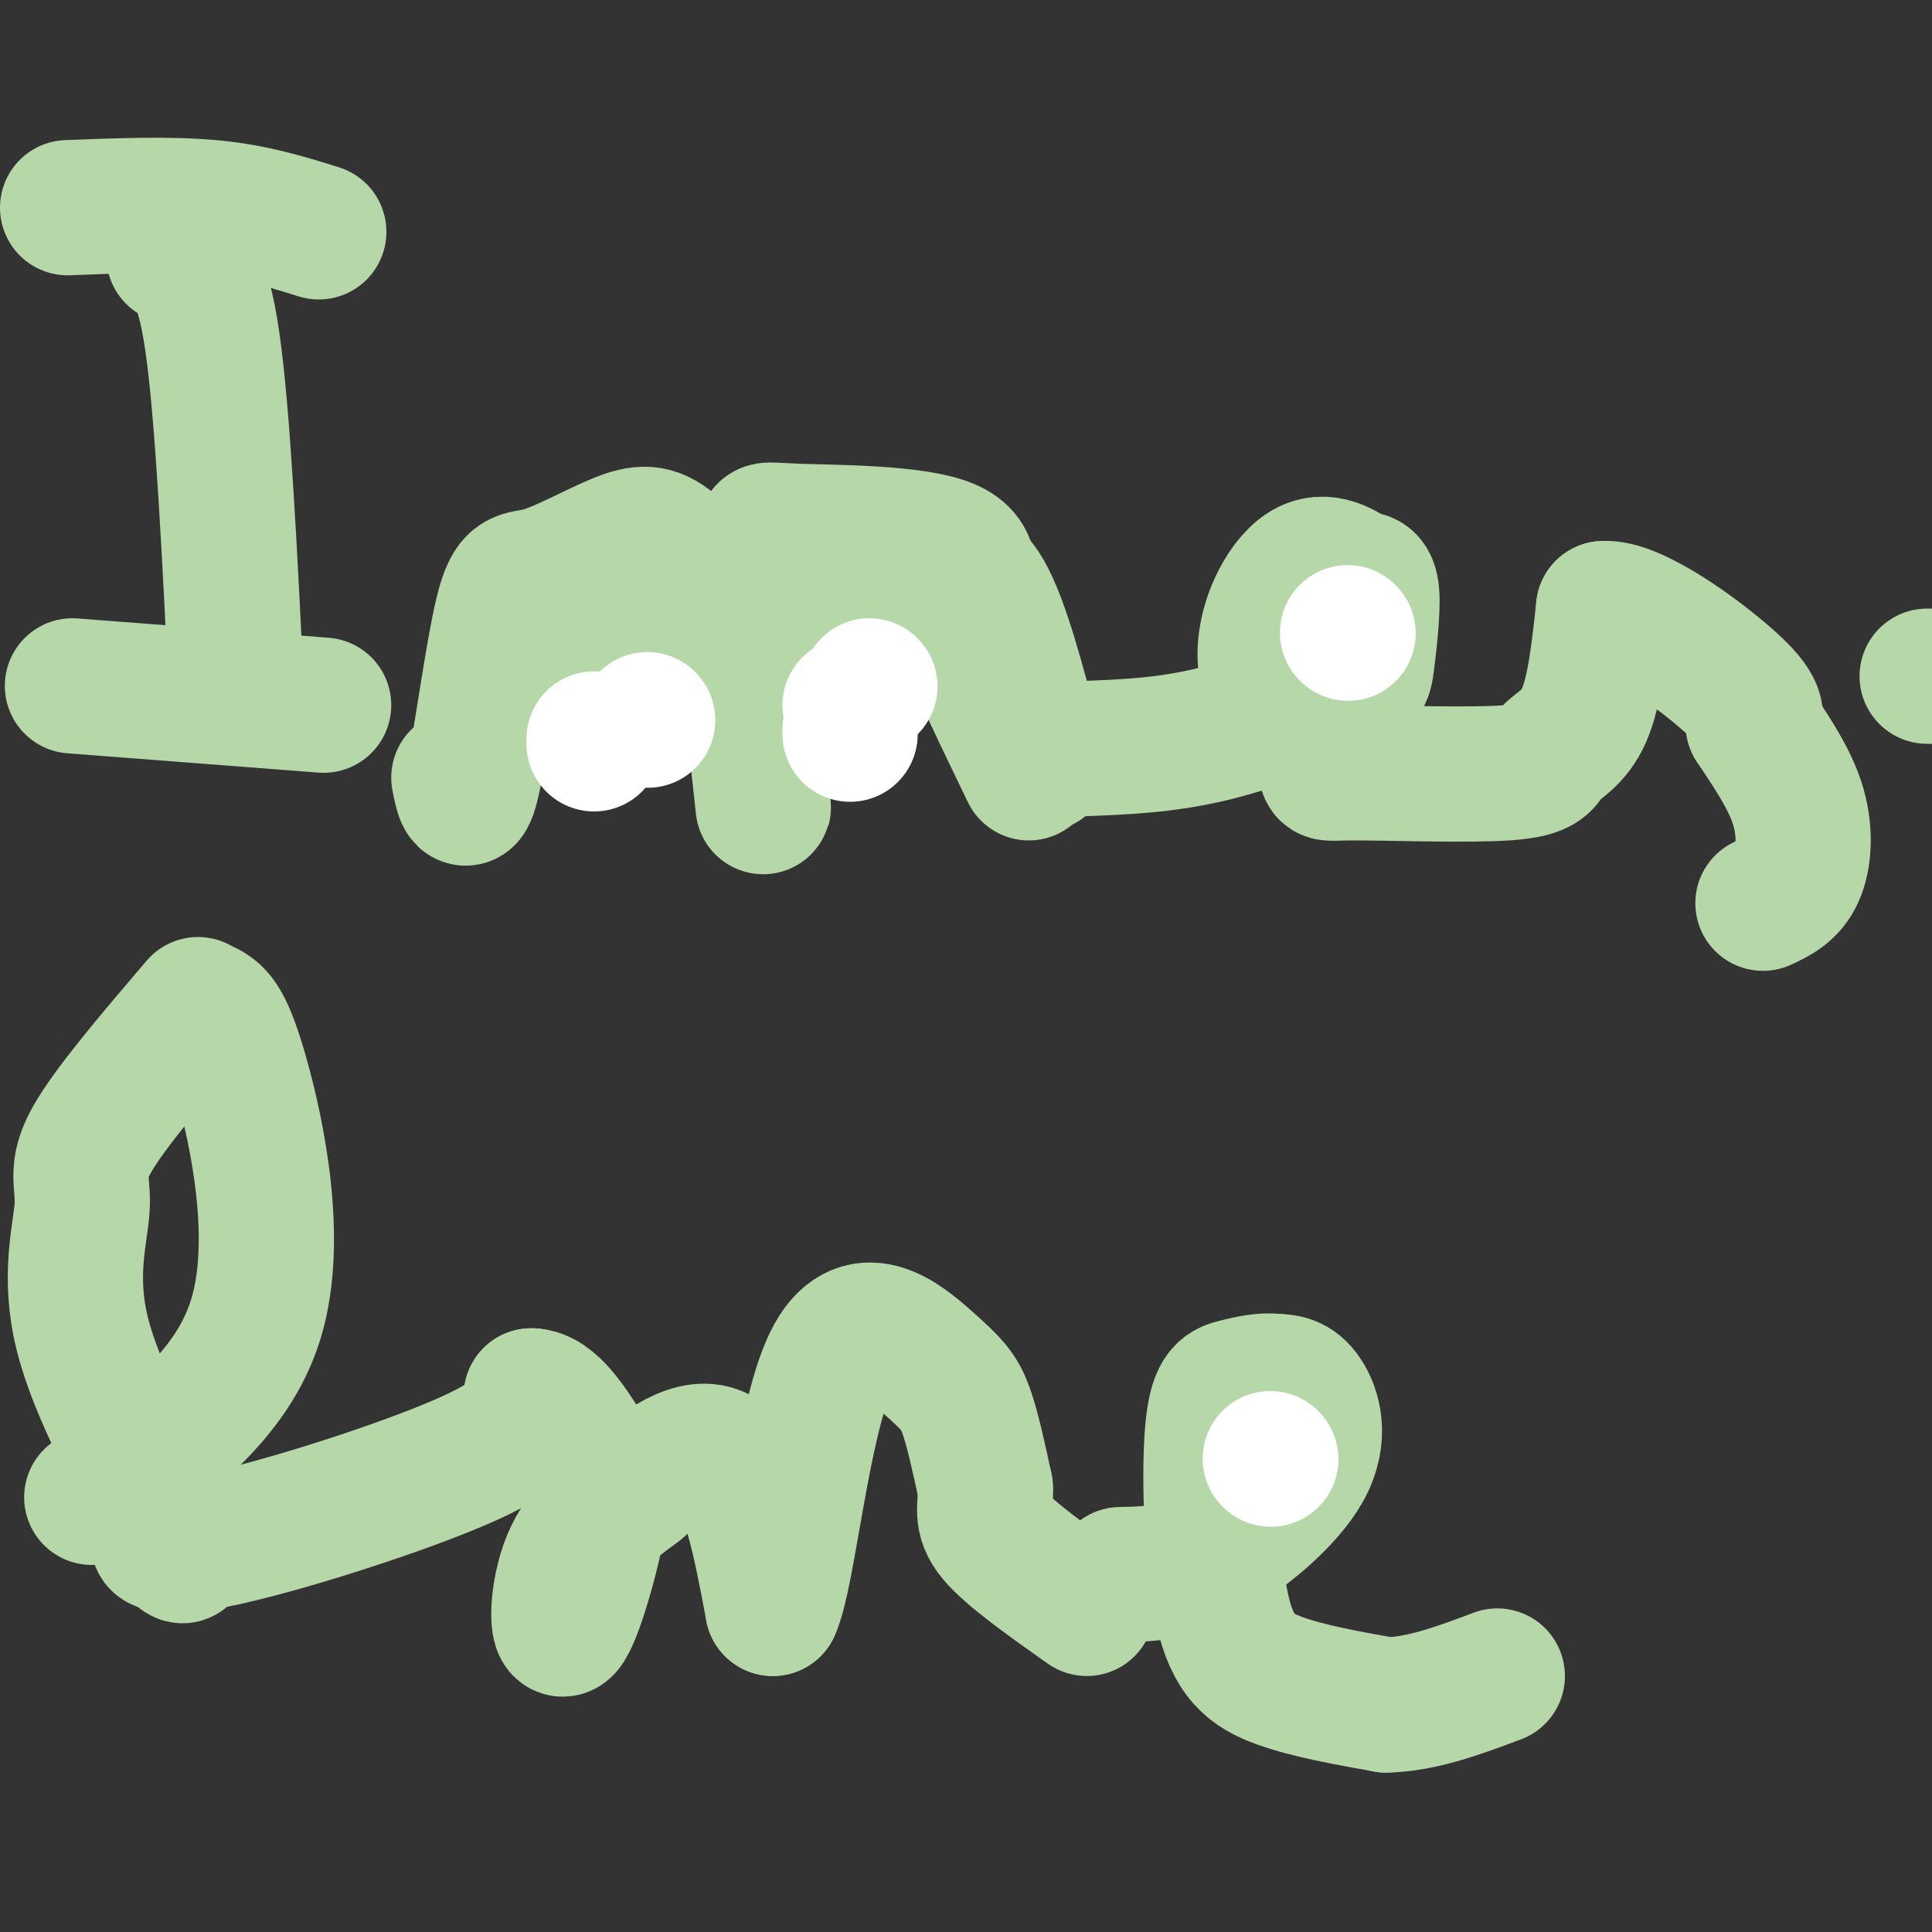 <svg viewBox='0 0 400 400' version='1.1' xmlns='http://www.w3.org/2000/svg' xmlns:xlink='http://www.w3.org/1999/xlink'><rect x="0" y="0" width="400" height="400" fill="#333333" stroke="none"/><g fill='none' stroke='#b6d7a8' stroke-width='28' stroke-linecap='round' stroke-linejoin='round'><path d='M36,53c2.917,1.417 5.833,2.833 8,18c2.167,15.167 3.583,44.083 5,73'/><path d='M15,142c0.000,0.000 52.000,4.000 52,4'/><path d='M14,43c10.667,-0.417 21.333,-0.833 30,0c8.667,0.833 15.333,2.917 22,5'/><path d='M122,152c3.422,-8.356 6.844,-16.711 12,-20c5.156,-3.289 12.044,-1.511 17,1c4.956,2.511 7.978,5.756 11,9'/><path d='M162,142c2.124,2.263 1.934,3.421 -1,3c-2.934,-0.421 -8.611,-2.422 -12,-4c-3.389,-1.578 -4.489,-2.732 -7,-5c-2.511,-2.268 -6.432,-5.648 -1,-9c5.432,-3.352 20.216,-6.676 35,-10'/><path d='M176,117c8.726,-1.536 13.042,-0.375 17,0c3.958,0.375 7.560,-0.036 11,6c3.440,6.036 6.720,18.518 10,31'/><path d='M214,154c2.000,5.667 2.000,4.333 2,3'/><path d='M224,155c8.636,-0.324 17.273,-0.648 27,-3c9.727,-2.352 20.545,-6.734 26,-9c5.455,-2.266 5.545,-2.418 6,-6c0.455,-3.582 1.273,-10.595 1,-14c-0.273,-3.405 -1.636,-3.203 -3,-3'/><path d='M281,120c-2.333,-1.810 -6.667,-4.833 -11,-2c-4.333,2.833 -8.667,11.524 -8,19c0.667,7.476 6.333,13.738 12,20'/><path d='M274,157c1.393,3.724 -1.124,3.034 6,3c7.124,-0.034 23.889,0.589 32,0c8.111,-0.589 7.568,-2.389 9,-4c1.432,-1.611 4.838,-3.032 7,-8c2.162,-4.968 3.081,-13.484 4,-22'/><path d='M332,126c6.178,-0.489 19.622,9.289 26,15c6.378,5.711 5.689,7.356 5,9'/><path d='M363,150c2.726,4.190 7.042,10.167 9,16c1.958,5.833 1.560,11.524 0,15c-1.560,3.476 -4.280,4.738 -7,6'/><path d='M399,140c0.000,0.000 5.000,0.000 5,0'/><path d='M19,310c14.533,-10.378 29.067,-20.756 34,-37c4.933,-16.244 0.267,-38.356 -3,-50c-3.267,-11.644 -5.133,-12.822 -7,-14'/><path d='M41,208c-9.190,10.768 -18.381,21.536 -22,28c-3.619,6.464 -1.667,8.625 -2,14c-0.333,5.375 -2.952,13.964 0,26c2.952,12.036 11.476,27.518 20,43'/><path d='M37,319c2.612,6.423 -0.856,0.979 -3,0c-2.144,-0.979 -2.962,2.506 10,0c12.962,-2.506 39.703,-11.002 53,-17c13.297,-5.998 13.148,-9.499 13,-13'/><path d='M110,289c4.215,0.051 8.251,6.679 11,11c2.749,4.321 4.211,6.333 3,14c-1.211,7.667 -5.095,20.987 -7,23c-1.905,2.013 -1.830,-7.282 1,-14c2.830,-6.718 8.415,-10.859 14,-15'/><path d='M132,308c5.733,-5.044 13.067,-10.156 18,-6c4.933,4.156 7.467,17.578 10,31'/><path d='M160,333c3.167,-6.646 6.086,-38.761 12,-51c5.914,-12.239 14.823,-4.603 20,0c5.177,4.603 6.622,6.172 8,10c1.378,3.828 2.689,9.914 4,16'/><path d='M204,308c0.222,4.044 -1.222,6.156 2,10c3.222,3.844 11.111,9.422 19,15'/><path d='M232,326c5.381,-0.083 10.762,-0.167 18,-4c7.238,-3.833 16.333,-11.417 20,-18c3.667,-6.583 1.905,-12.167 0,-15c-1.905,-2.833 -3.952,-2.917 -6,-3'/><path d='M264,286c-2.437,-0.320 -5.529,0.381 -8,1c-2.471,0.619 -4.322,1.156 -5,10c-0.678,8.844 -0.182,25.997 2,36c2.182,10.003 6.052,12.858 12,15c5.948,2.142 13.974,3.571 22,5'/><path d='M287,353c7.500,-0.167 15.250,-3.083 23,-6'/><path d='M95,161c0.719,3.660 1.438,7.321 3,0c1.562,-7.321 3.965,-25.622 6,-34c2.035,-8.378 3.700,-6.833 8,-8c4.300,-1.167 11.235,-5.045 16,-7c4.765,-1.955 7.362,-1.987 11,1c3.638,2.987 8.319,8.994 13,15'/><path d='M152,128c3.489,12.600 5.711,36.600 6,39c0.289,2.400 -1.356,-16.800 -3,-36'/><path d='M155,131c0.279,-9.748 2.477,-16.118 3,-19c0.523,-2.882 -0.628,-2.276 7,-2c7.628,0.276 24.037,0.222 31,3c6.963,2.778 4.482,8.389 2,14'/><path d='M198,127c2.833,7.833 8.917,20.417 15,33'/></g>
<g fill='none' stroke='#ffffff' stroke-width='28' stroke-linecap='round' stroke-linejoin='round'><path d='M123,153c0.000,0.000 0.000,1.000 0,1'/><path d='M134,149c0.000,0.000 0.100,0.100 0.1,0.1'/><path d='M180,142c0.000,0.000 0.100,0.100 0.1,0.1'/><path d='M176,146c0.000,0.000 0.100,0.100 0.1,0.1'/><path d='M176,151c0.000,0.000 0.000,1.000 0,1'/><path d='M279,131c0.000,0.000 0.100,0.100 0.1,0.1'/><path d='M263,302c0.000,0.000 0.100,0.100 0.1,0.1'/></g>
</svg>